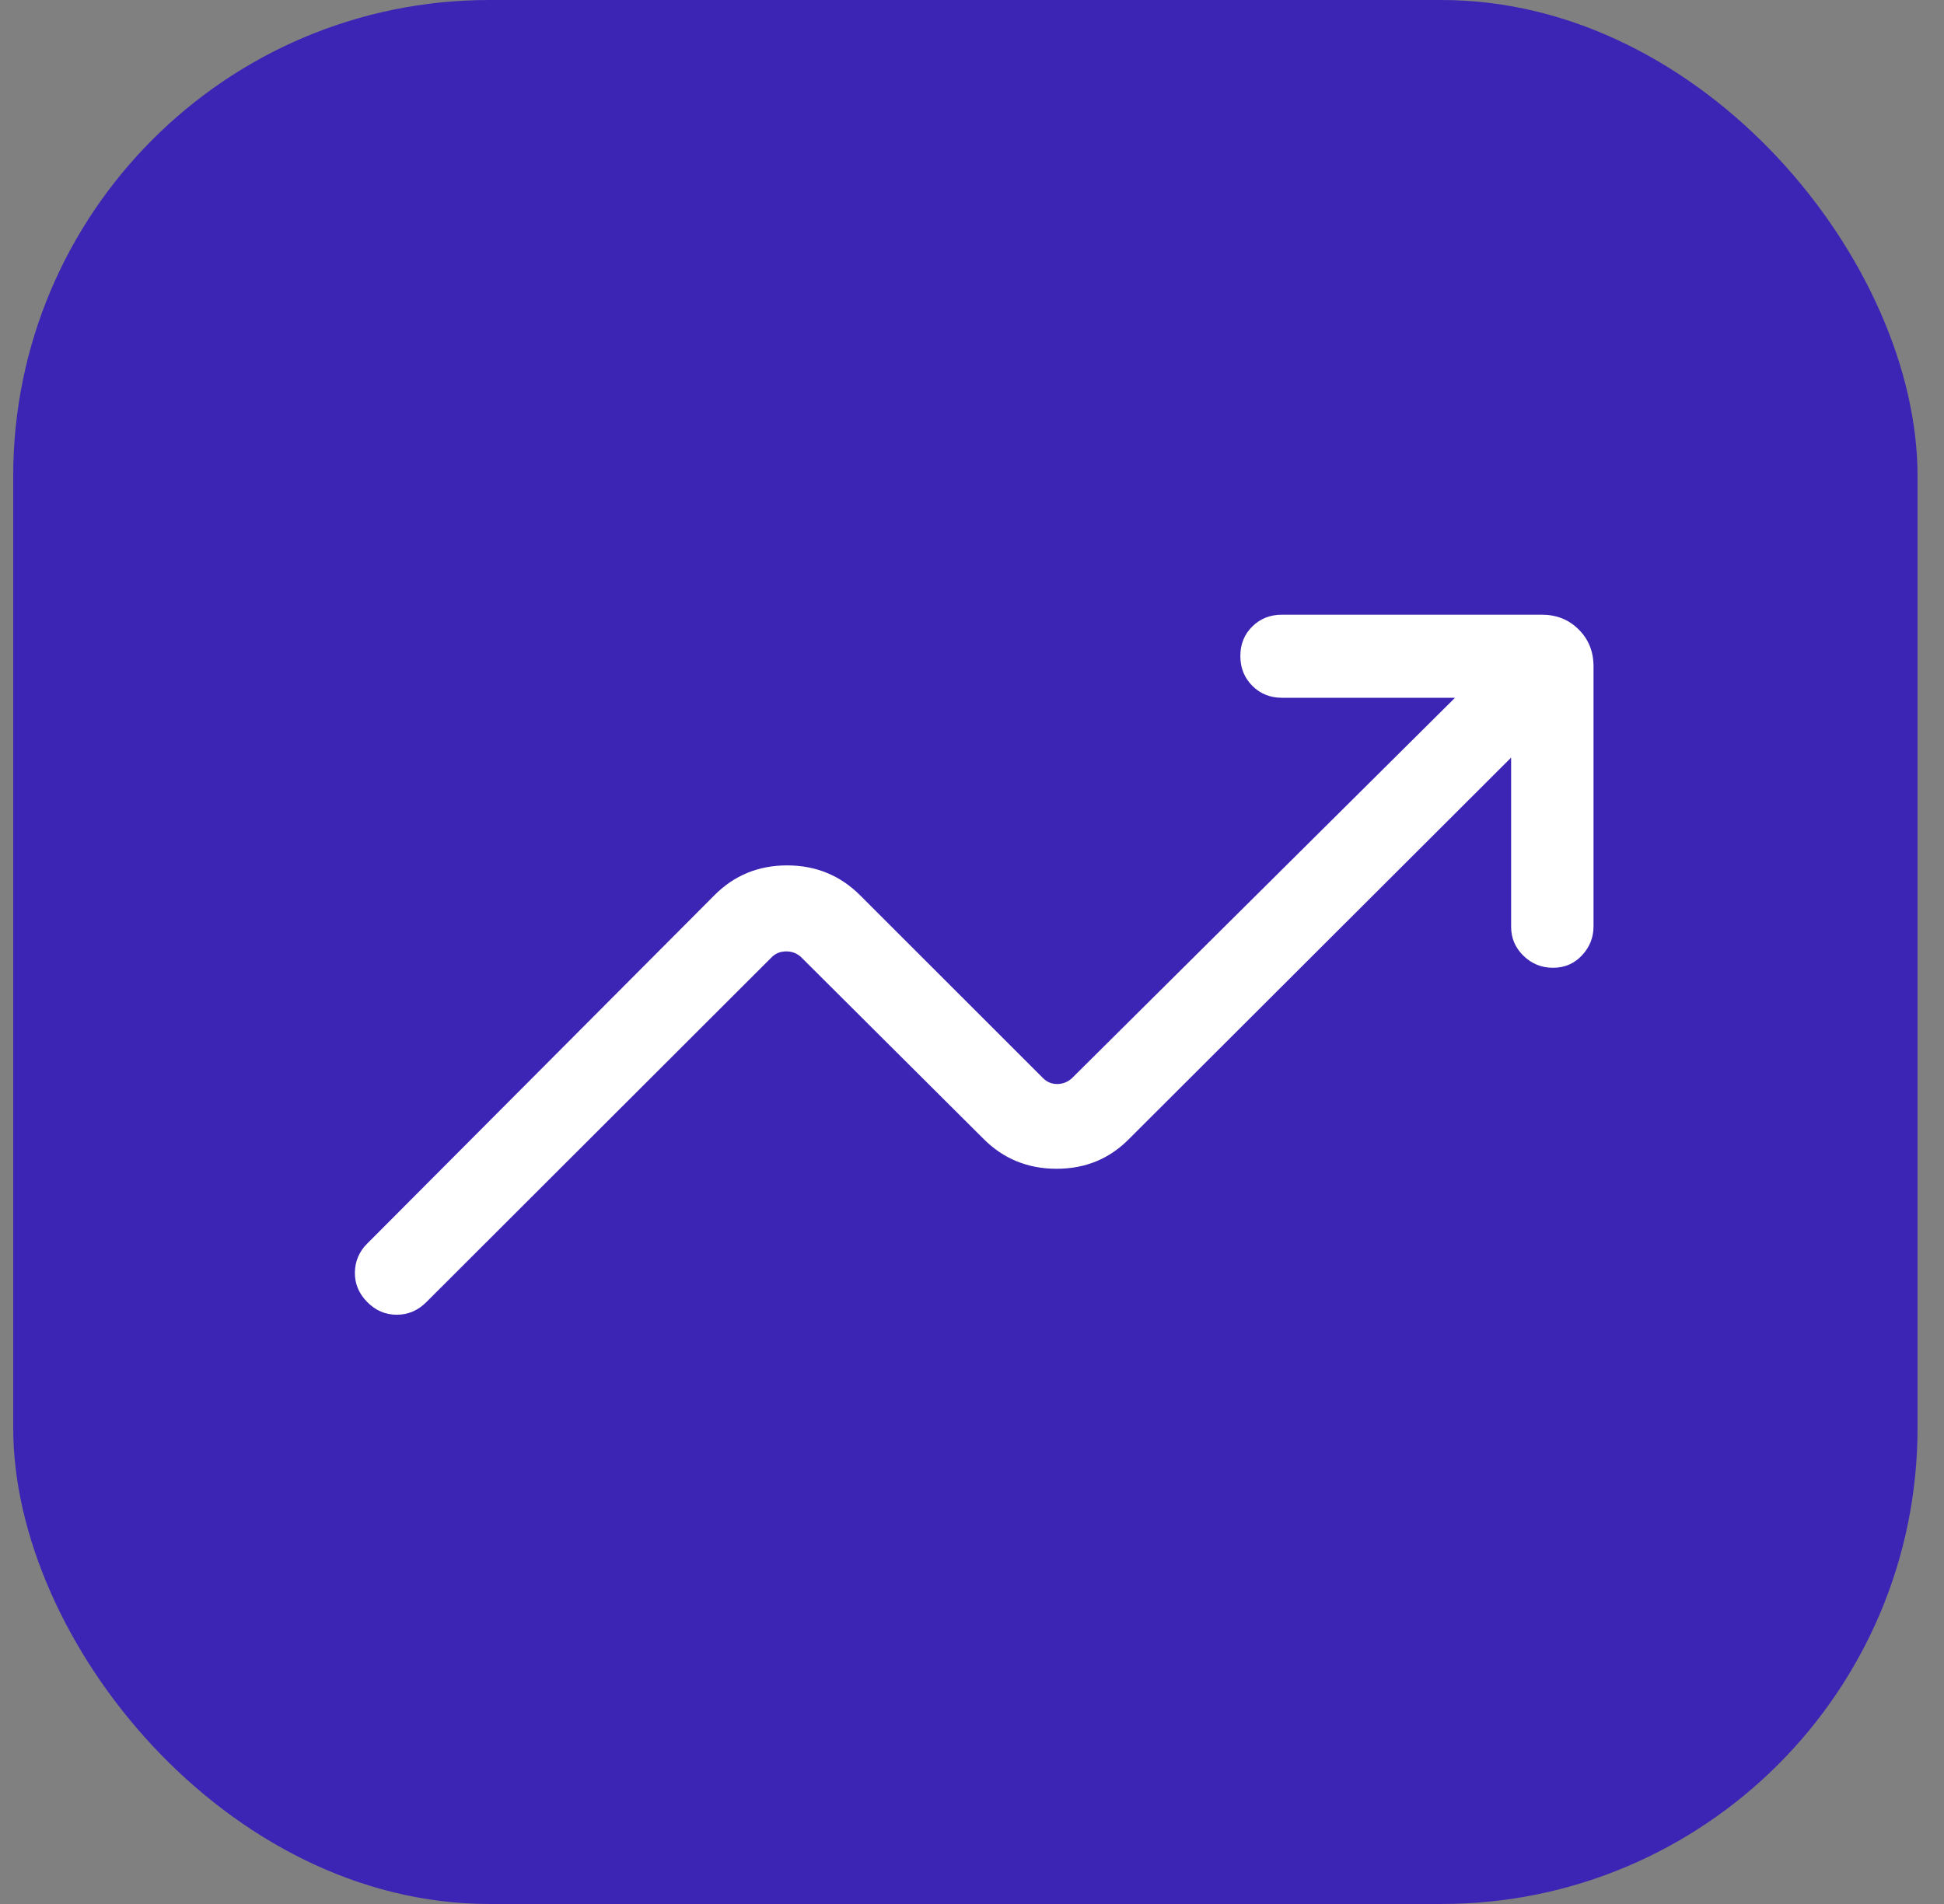 <svg width="49" height="48" viewBox="0 0 49 48" fill="none" xmlns="http://www.w3.org/2000/svg">
<rect x="0" y="0" width="49" height="48" fill="#808080" stroke="none"/>
<rect x="0.333" width="48" height="48" rx="12" fill="#3C25B5"/>
<mask id="mask0_430_13361" style="mask-type:alpha" maskUnits="userSpaceOnUse" x="4" y="4" width="41" height="40">
<rect x="4.333" y="4" width="40" height="40" fill="#D9D9D9"/>
</mask>
<g mask="url(#mask0_430_13361)">
<path d="M9.254 32.823C9.044 32.609 8.941 32.361 8.945 32.078C8.95 31.795 9.053 31.553 9.254 31.353L18.005 22.572C18.503 22.069 19.114 21.817 19.839 21.817C20.564 21.817 21.178 22.069 21.681 22.572L26.295 27.184C26.392 27.28 26.509 27.328 26.648 27.328C26.787 27.328 26.91 27.28 27.017 27.184L36.675 17.591H32.311C32.014 17.591 31.765 17.49 31.565 17.289C31.364 17.087 31.264 16.837 31.264 16.539C31.264 16.24 31.364 15.992 31.565 15.794C31.765 15.596 32.014 15.497 32.311 15.497H38.863C39.235 15.497 39.545 15.621 39.793 15.87C40.042 16.118 40.166 16.428 40.166 16.8V23.352C40.166 23.635 40.068 23.88 39.873 24.087C39.678 24.295 39.435 24.398 39.145 24.398C38.856 24.398 38.607 24.297 38.4 24.096C38.193 23.893 38.089 23.651 38.089 23.367V19.099L28.456 28.716C27.964 29.215 27.356 29.465 26.631 29.465C25.907 29.465 25.295 29.215 24.795 28.716L20.192 24.129C20.088 24.033 19.964 23.985 19.818 23.985C19.672 23.985 19.551 24.033 19.454 24.129L10.745 32.828C10.534 33.039 10.285 33.145 9.999 33.145C9.714 33.145 9.465 33.038 9.254 32.823Z" fill="white"/>
</g>
</svg>
